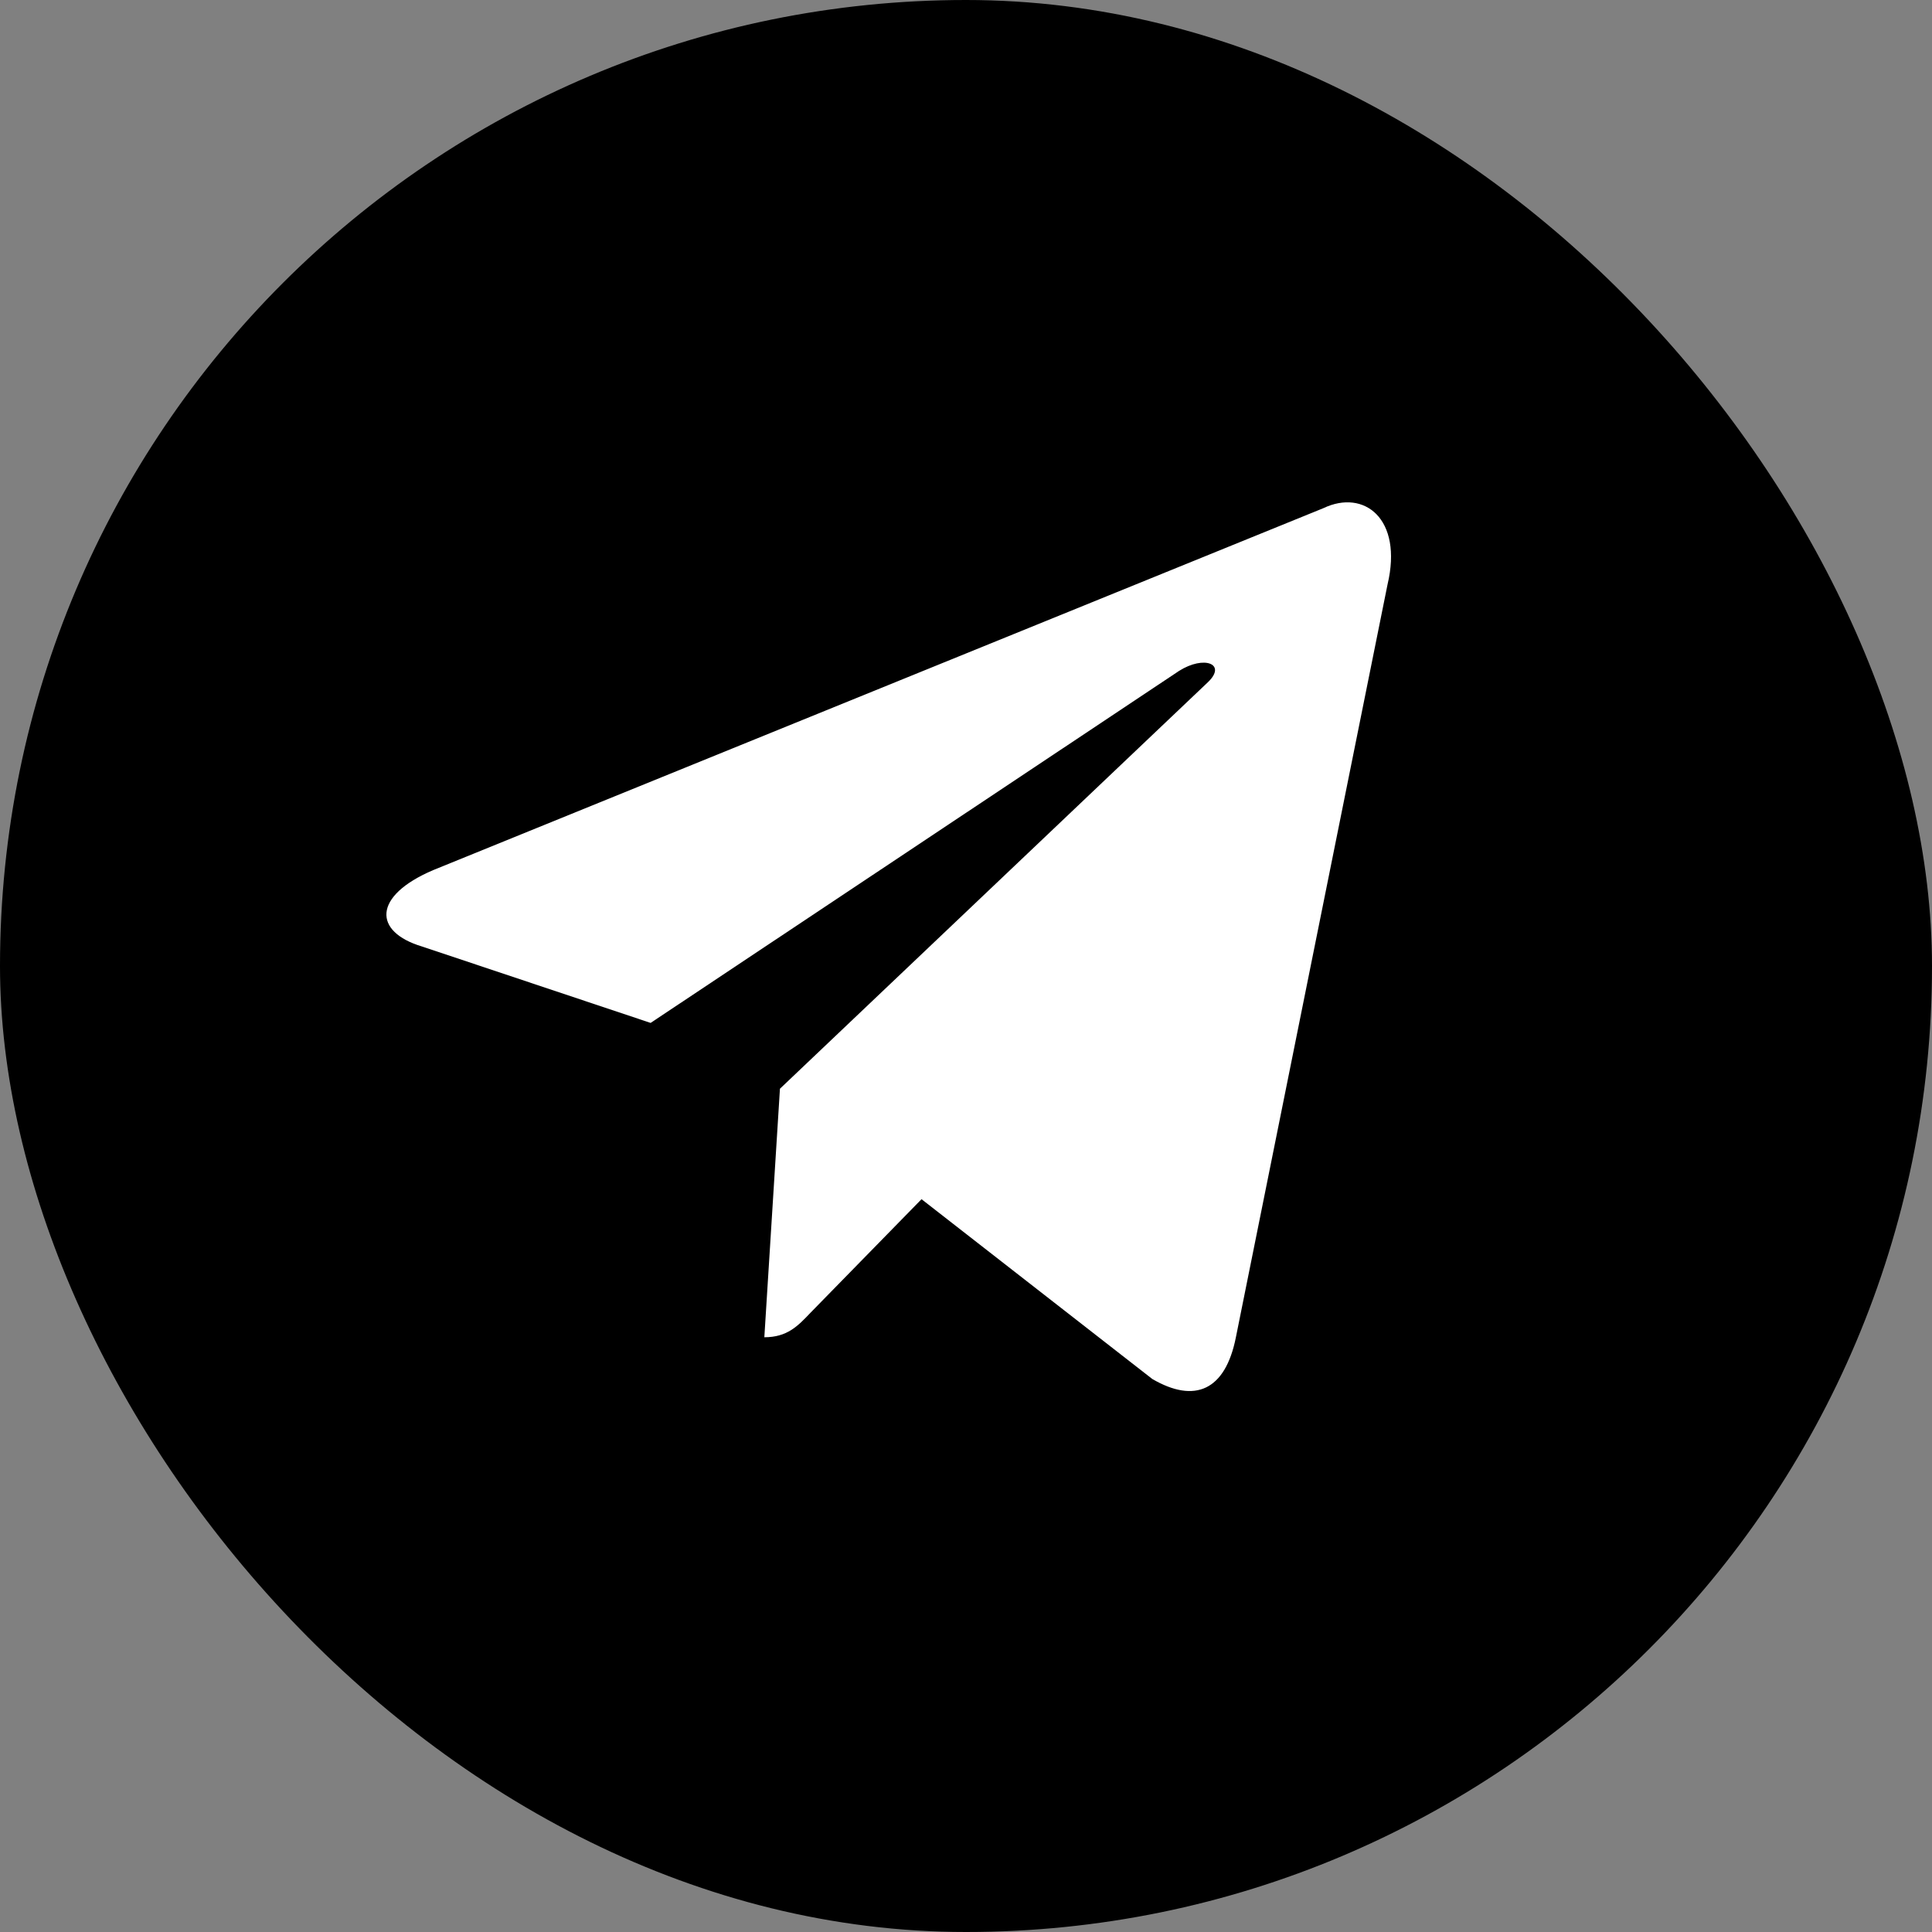 <?xml version="1.0" encoding="UTF-8"?> <svg xmlns="http://www.w3.org/2000/svg" width="50" height="50" viewBox="0 0 50 50" fill="none"><rect x="0" y="0" width="50" height="50" fill="#808080" stroke="none"/><rect width="50" height="50" rx="25" fill="black"></rect><path d="M19.781 34.608L20.185 28.176L31.264 17.652C31.754 17.181 31.163 16.953 30.514 17.363L16.838 26.473L10.924 24.496C9.654 24.115 9.64 23.188 11.212 22.518L34.25 13.151C35.303 12.649 36.313 13.424 35.909 15.128L31.985 34.608C31.711 35.992 30.918 36.327 29.821 35.688L23.849 31.035L20.979 33.97C20.647 34.32 20.373 34.608 19.781 34.608Z" fill="white"></path></svg> 